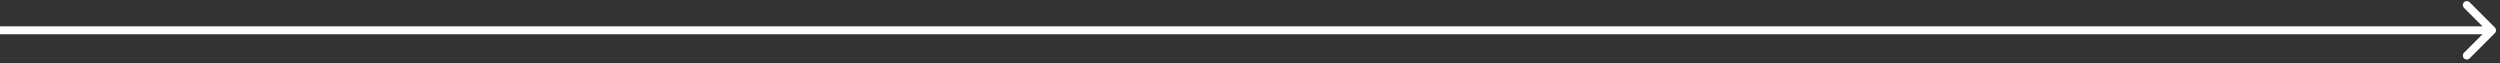 <svg width="315" height="8" viewBox="0 0 315 8" fill="none" xmlns="http://www.w3.org/2000/svg">
<rect x="0" y="0" width="315" height="8" fill="#333333" stroke="none"/>
<path d="M314.354 4.172C314.549 3.977 314.549 3.661 314.354 3.465L311.172 0.283C310.976 0.088 310.66 0.088 310.464 0.283C310.269 0.479 310.269 0.795 310.464 0.99L313.293 3.819L310.464 6.647C310.269 6.843 310.269 7.159 310.464 7.354C310.66 7.55 310.976 7.55 311.172 7.354L314.354 4.172ZM-4.37114e-08 4.319L314 4.319L314 3.319L4.37114e-08 3.319L-4.37114e-08 4.319Z" fill="white"/>
</svg>
